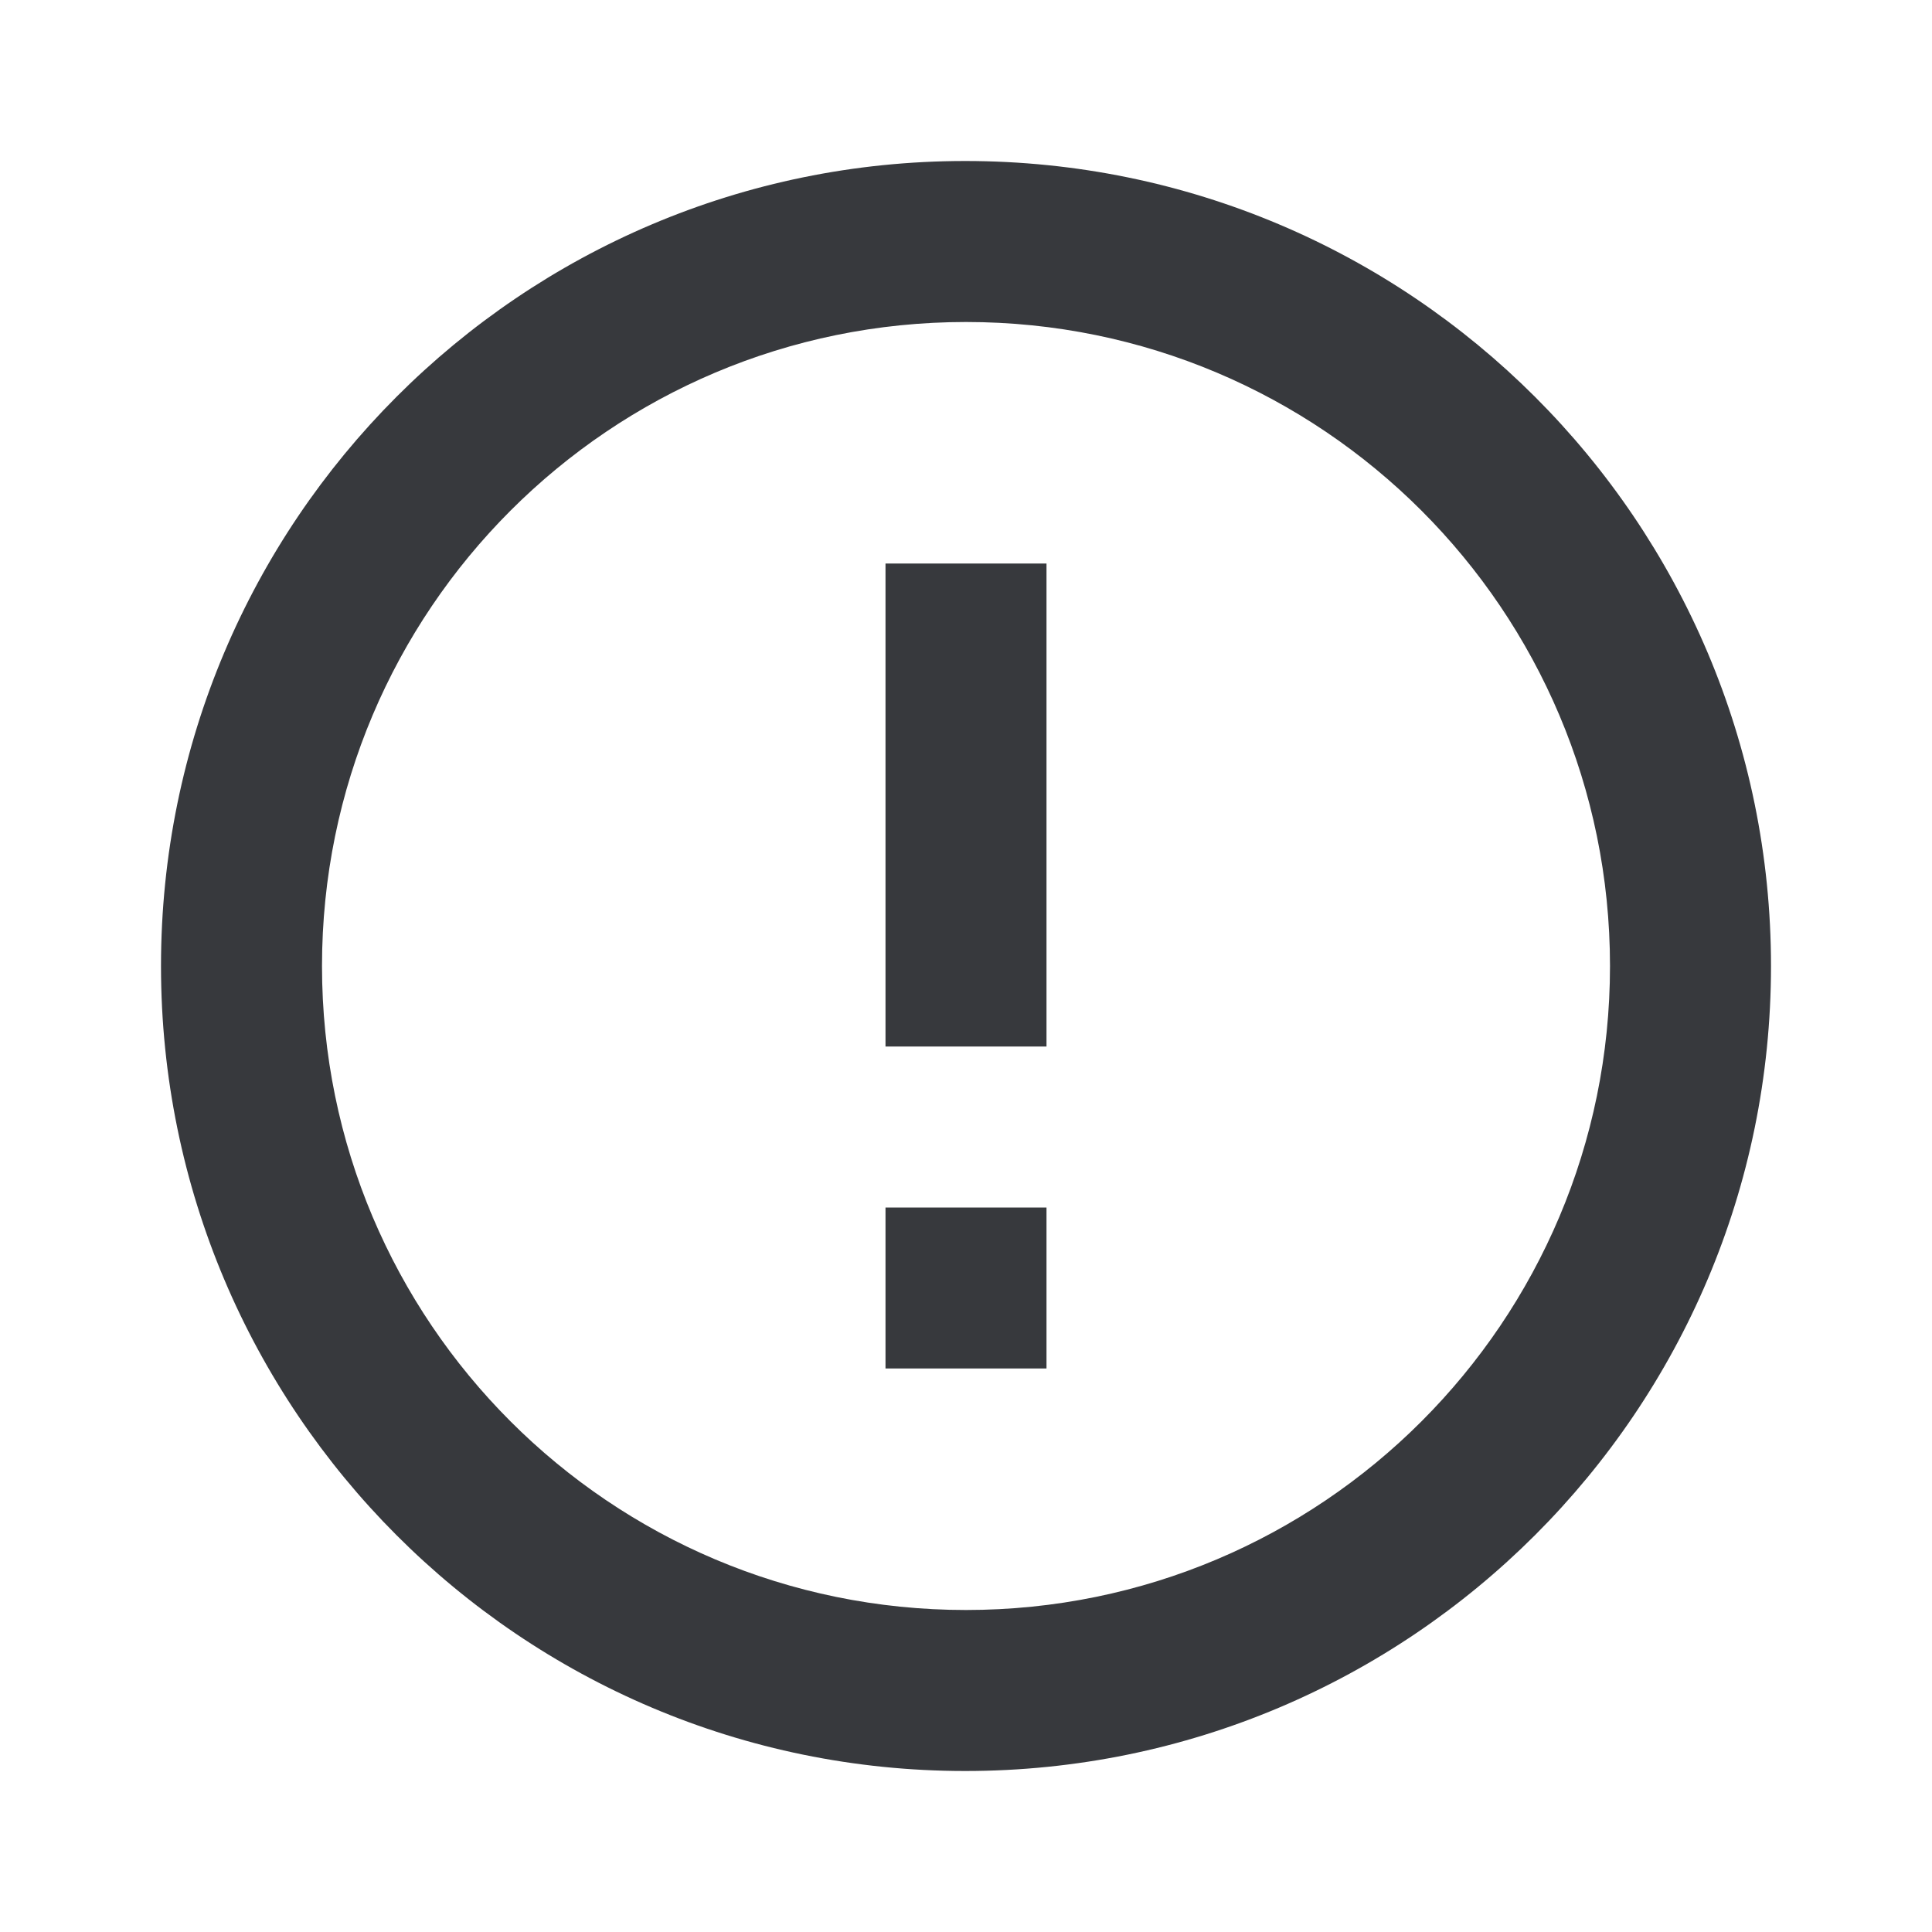<svg class="bh-svg-error" width="24" height="24" viewBox="0 0 24 24" fill="none" aria-hidden="true" focusable="false" xmlns="http://www.w3.org/2000/svg">
    <title>Error</title>
    <g>
        <path fill-rule="evenodd" clip-rule="evenodd" d="M11.99 2C6.47 2 2 6.48 2 12C2 17.52 6.47 22 11.99 22C17.52 22 22 17.52 22 12C22 6.48 17.52 2 11.99 2ZM13 13V7H11V13H13ZM13 17V15H11V17H13ZM4 12C4 16.42 7.58 20 12 20C16.42 20 20 16.42 20 12C20 7.58 16.42 4 12 4C7.58 4 4 7.58 4 12Z" fill="#37393d"/>
    </g>
</svg>
